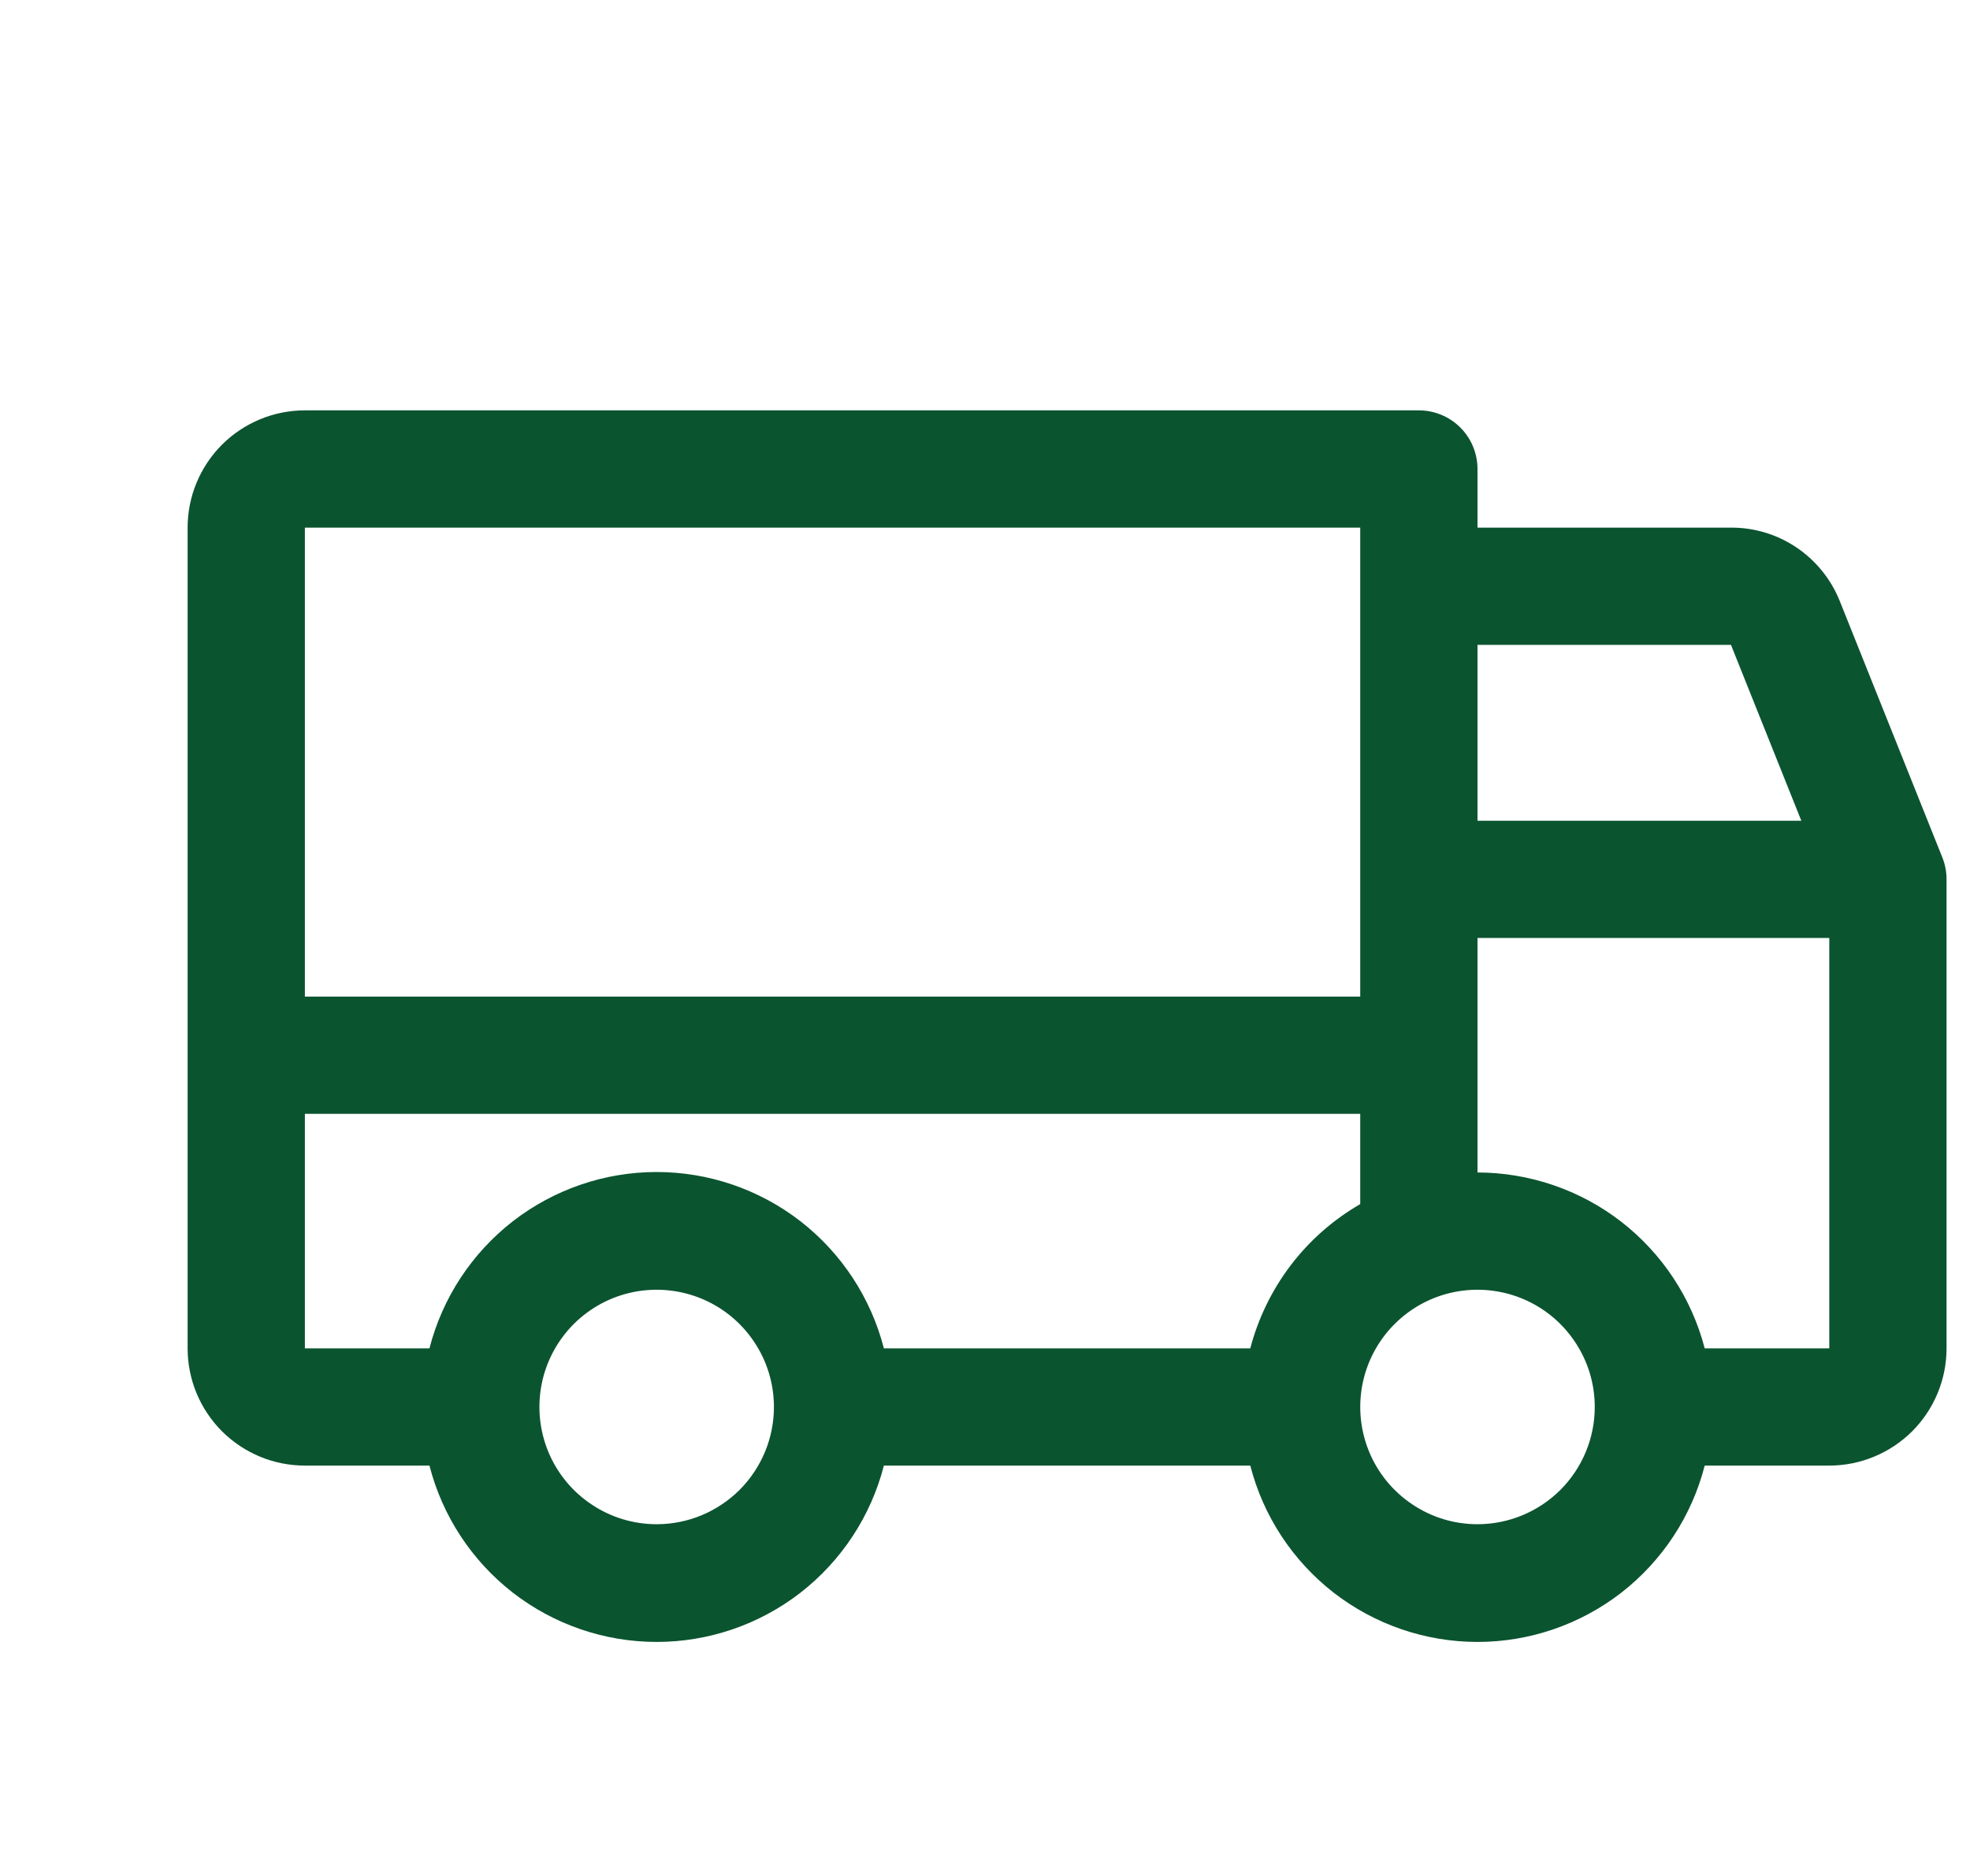 <svg width="21" height="20" viewBox="0 0 21 20" fill="none" xmlns="http://www.w3.org/2000/svg">
<g clip-path="url(#clip0_10881_45083)">
<path d="M20.705 9.141L19.611 6.406C19.518 6.175 19.358 5.977 19.151 5.837C18.945 5.698 18.701 5.624 18.452 5.625H15.75V5C15.75 4.834 15.684 4.675 15.567 4.558C15.45 4.441 15.291 4.375 15.125 4.375H3.25C2.918 4.375 2.601 4.507 2.366 4.741C2.132 4.976 2 5.293 2 5.625V14.375C2 14.707 2.132 15.024 2.366 15.259C2.601 15.493 2.918 15.625 3.25 15.625H4.578C4.716 16.163 5.029 16.639 5.467 16.98C5.906 17.32 6.445 17.505 7 17.505C7.555 17.505 8.094 17.32 8.533 16.98C8.971 16.639 9.284 16.163 9.422 15.625H13.328C13.466 16.163 13.779 16.639 14.217 16.98C14.656 17.32 15.195 17.505 15.75 17.505C16.305 17.505 16.844 17.32 17.283 16.98C17.721 16.639 18.034 16.163 18.172 15.625H19.5C19.831 15.625 20.149 15.493 20.384 15.259C20.618 15.024 20.75 14.707 20.75 14.375V9.375C20.75 9.295 20.735 9.215 20.705 9.141ZM15.75 6.875H18.452L19.202 8.75H15.75V6.875ZM3.25 5.625H14.5V10.625H3.25V5.625ZM7 16.25C6.753 16.25 6.511 16.177 6.306 16.039C6.1 15.902 5.94 15.707 5.845 15.478C5.751 15.25 5.726 14.999 5.774 14.756C5.822 14.514 5.941 14.291 6.116 14.116C6.291 13.941 6.514 13.822 6.756 13.774C6.999 13.726 7.25 13.751 7.478 13.845C7.707 13.94 7.902 14.1 8.039 14.306C8.177 14.511 8.25 14.753 8.25 15C8.25 15.332 8.118 15.649 7.884 15.884C7.649 16.118 7.332 16.25 7 16.25ZM13.328 14.375H9.422C9.284 13.837 8.971 13.361 8.533 13.02C8.094 12.68 7.555 12.495 7 12.495C6.445 12.495 5.906 12.68 5.467 13.02C5.029 13.361 4.716 13.837 4.578 14.375H3.25V11.875H14.5V12.837C14.213 13.003 13.961 13.224 13.76 13.488C13.559 13.752 13.412 14.054 13.328 14.375ZM15.75 16.25C15.503 16.25 15.261 16.177 15.056 16.039C14.85 15.902 14.69 15.707 14.595 15.478C14.501 15.25 14.476 14.999 14.524 14.756C14.572 14.514 14.691 14.291 14.866 14.116C15.041 13.941 15.264 13.822 15.506 13.774C15.749 13.726 16 13.751 16.228 13.845C16.457 13.94 16.652 14.1 16.789 14.306C16.927 14.511 17 14.753 17 15C17 15.332 16.868 15.649 16.634 15.884C16.399 16.118 16.081 16.25 15.75 16.25ZM19.5 14.375H18.172C18.032 13.838 17.719 13.364 17.281 13.024C16.843 12.685 16.304 12.501 15.75 12.5V10H19.5V14.375Z" fill="#0B5430"/>
</g>
<defs>
<clipPath id="clip0_10881_45083">
<rect width="20" height="20" fill="white" transform="translate(0.75)"/>
</clipPath>
</defs>
</svg>

